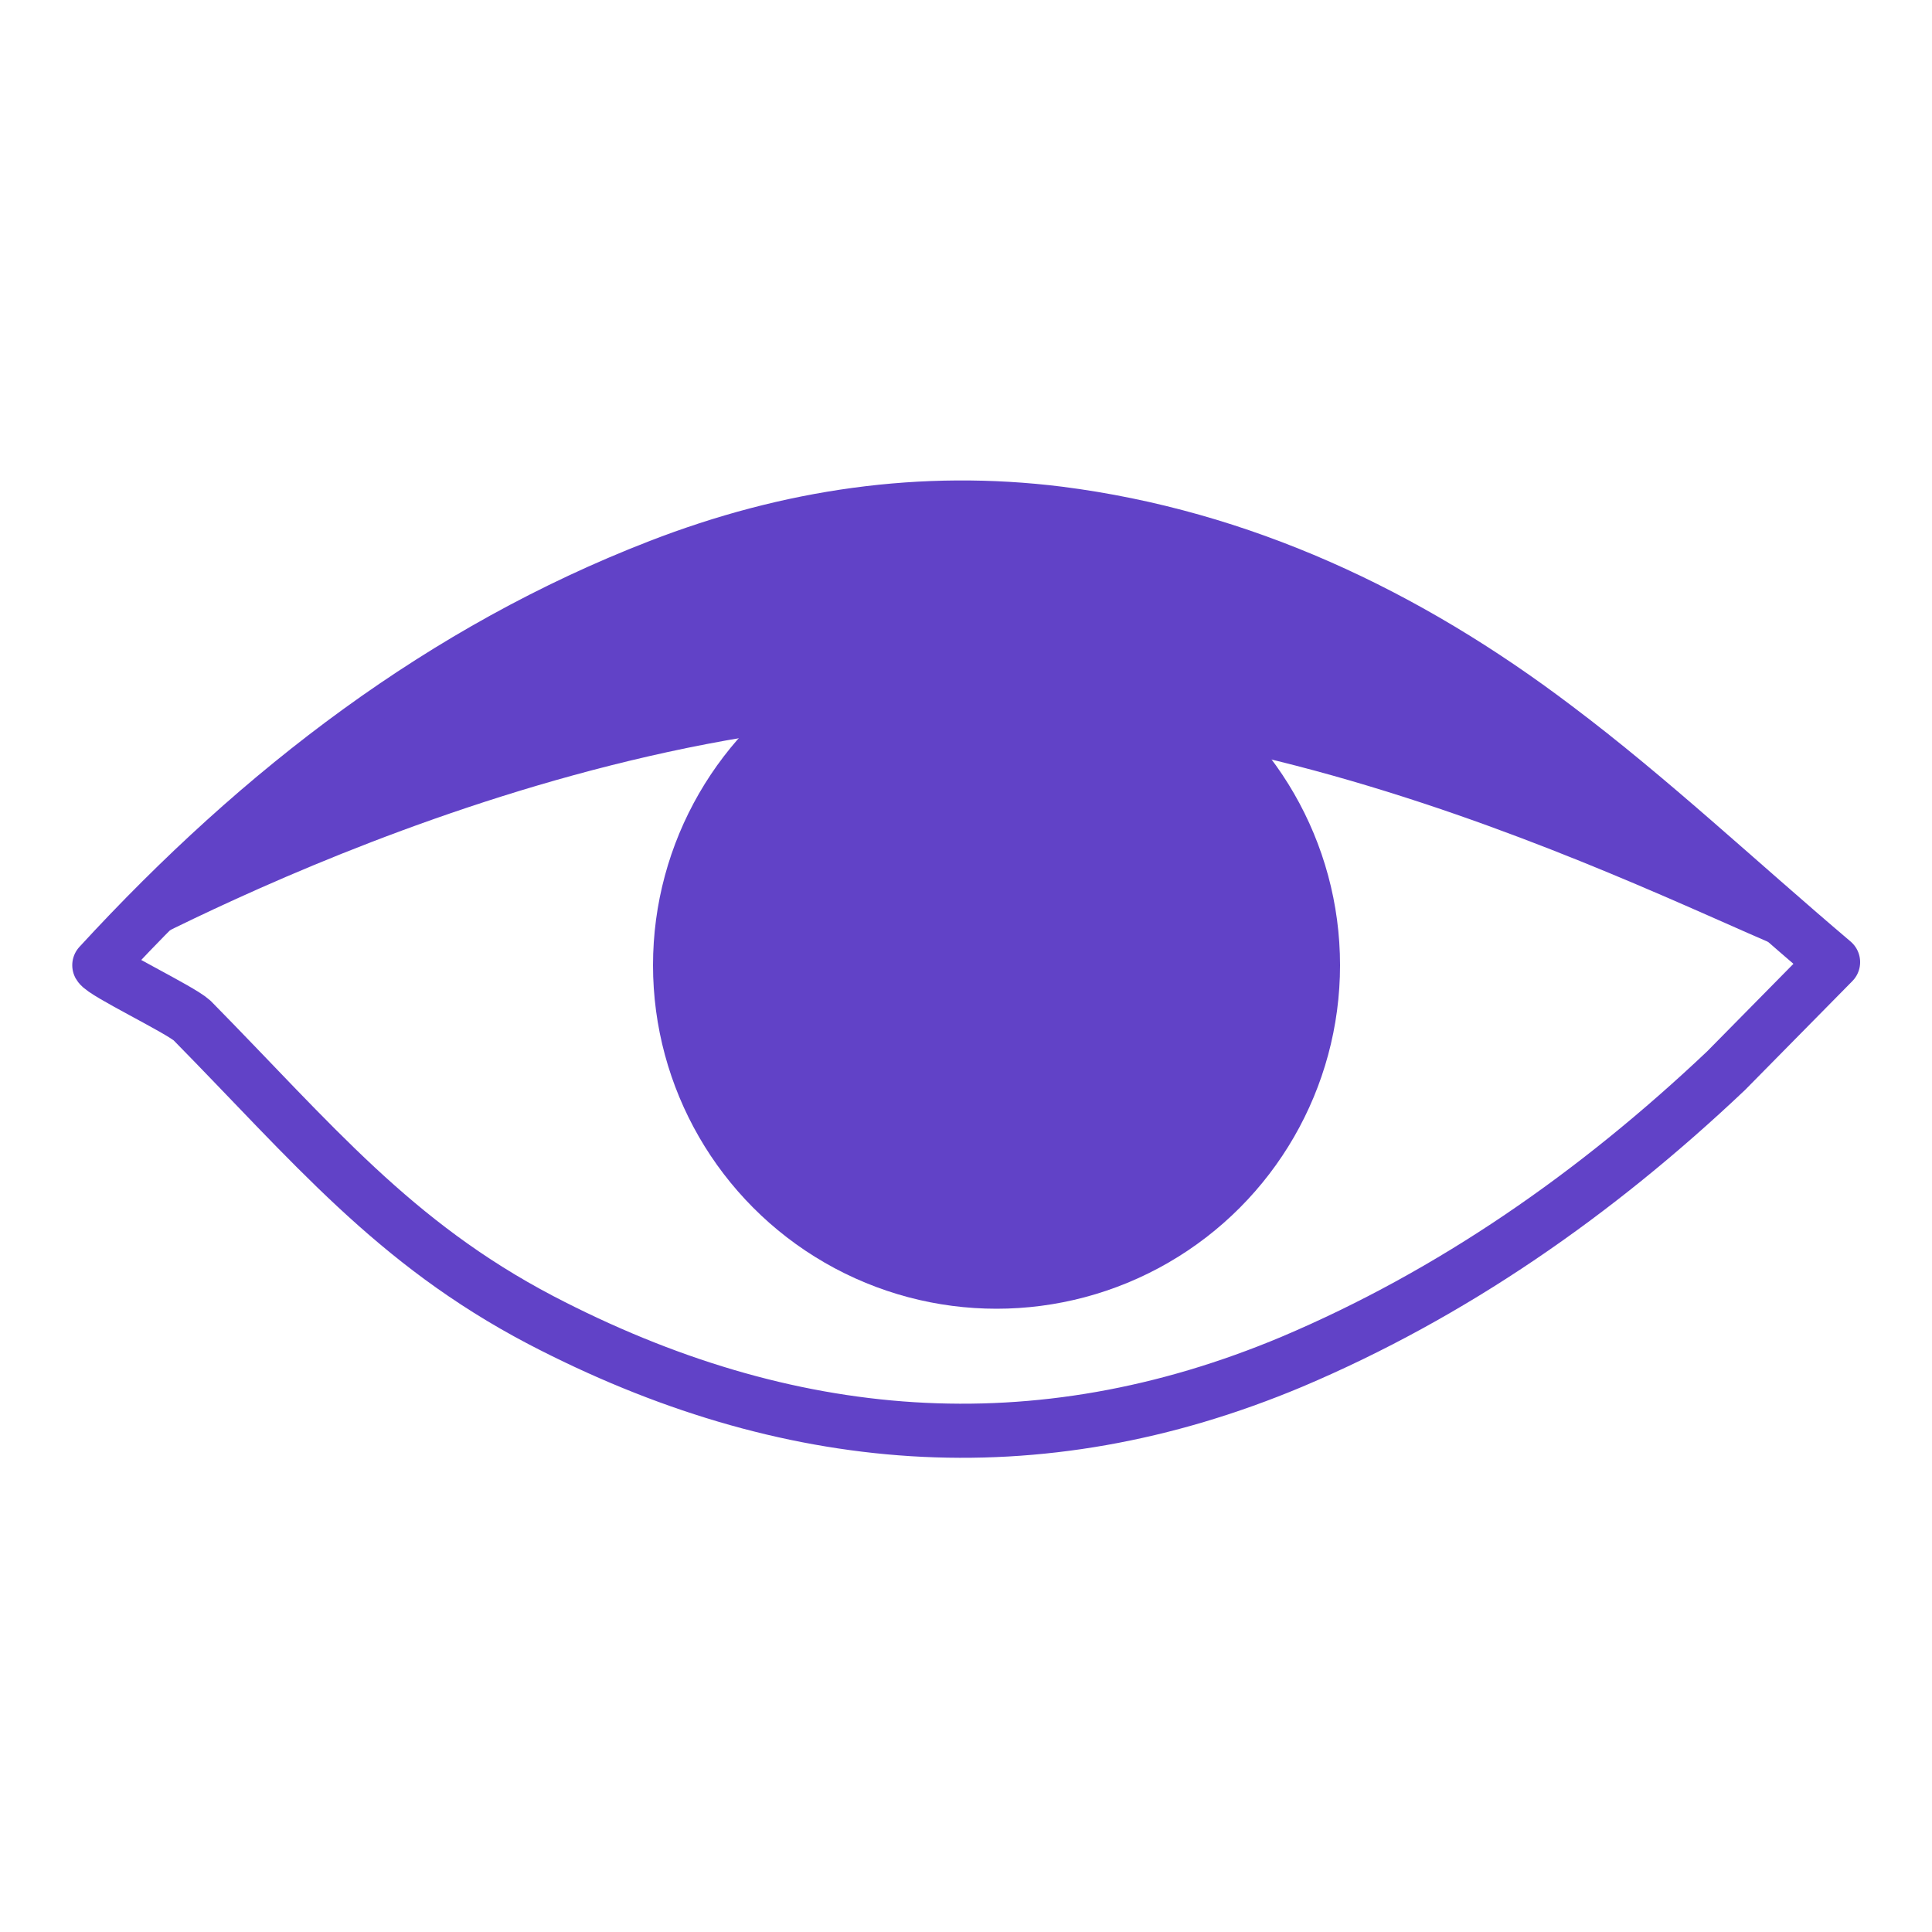 <svg xmlns="http://www.w3.org/2000/svg" viewBox="0 0 500 500"><circle cx="257.9" cy="249.8" r="88.9" fill="#6142c7"/><path d="M25.7 249.8c42-45.7 89.3-81.7 144.8-103.2 33.7-13.1 68.2-18.1 103.5-13.7 47 6 89.7 25.9 128.6 55.4 24.2 18.2 46.7 39.4 71.8 60.7l-27.7 28.1c-33.8 32-71 57.8-112.3 75.3-66.2 27.8-130.9 22.4-194.5-10.8-38.1-20-59.1-45.9-90.2-77.5-3.2-2.9-22.9-12.3-24-14.3z" fill="none" stroke="#6142c7" stroke-width="14" stroke-linejoin="round" stroke-miterlimit="10"/><path d="M25.7 249.8C46.2 227.4 148.3 127.1 250 129.6c105.9 2.5 211.5 108.5 224.4 119.4-5.3 5.4-114.8-62.2-224.3-63-112-.9-223.9 64.8-224.4 63.8z" fill="#6142c7"/></svg>